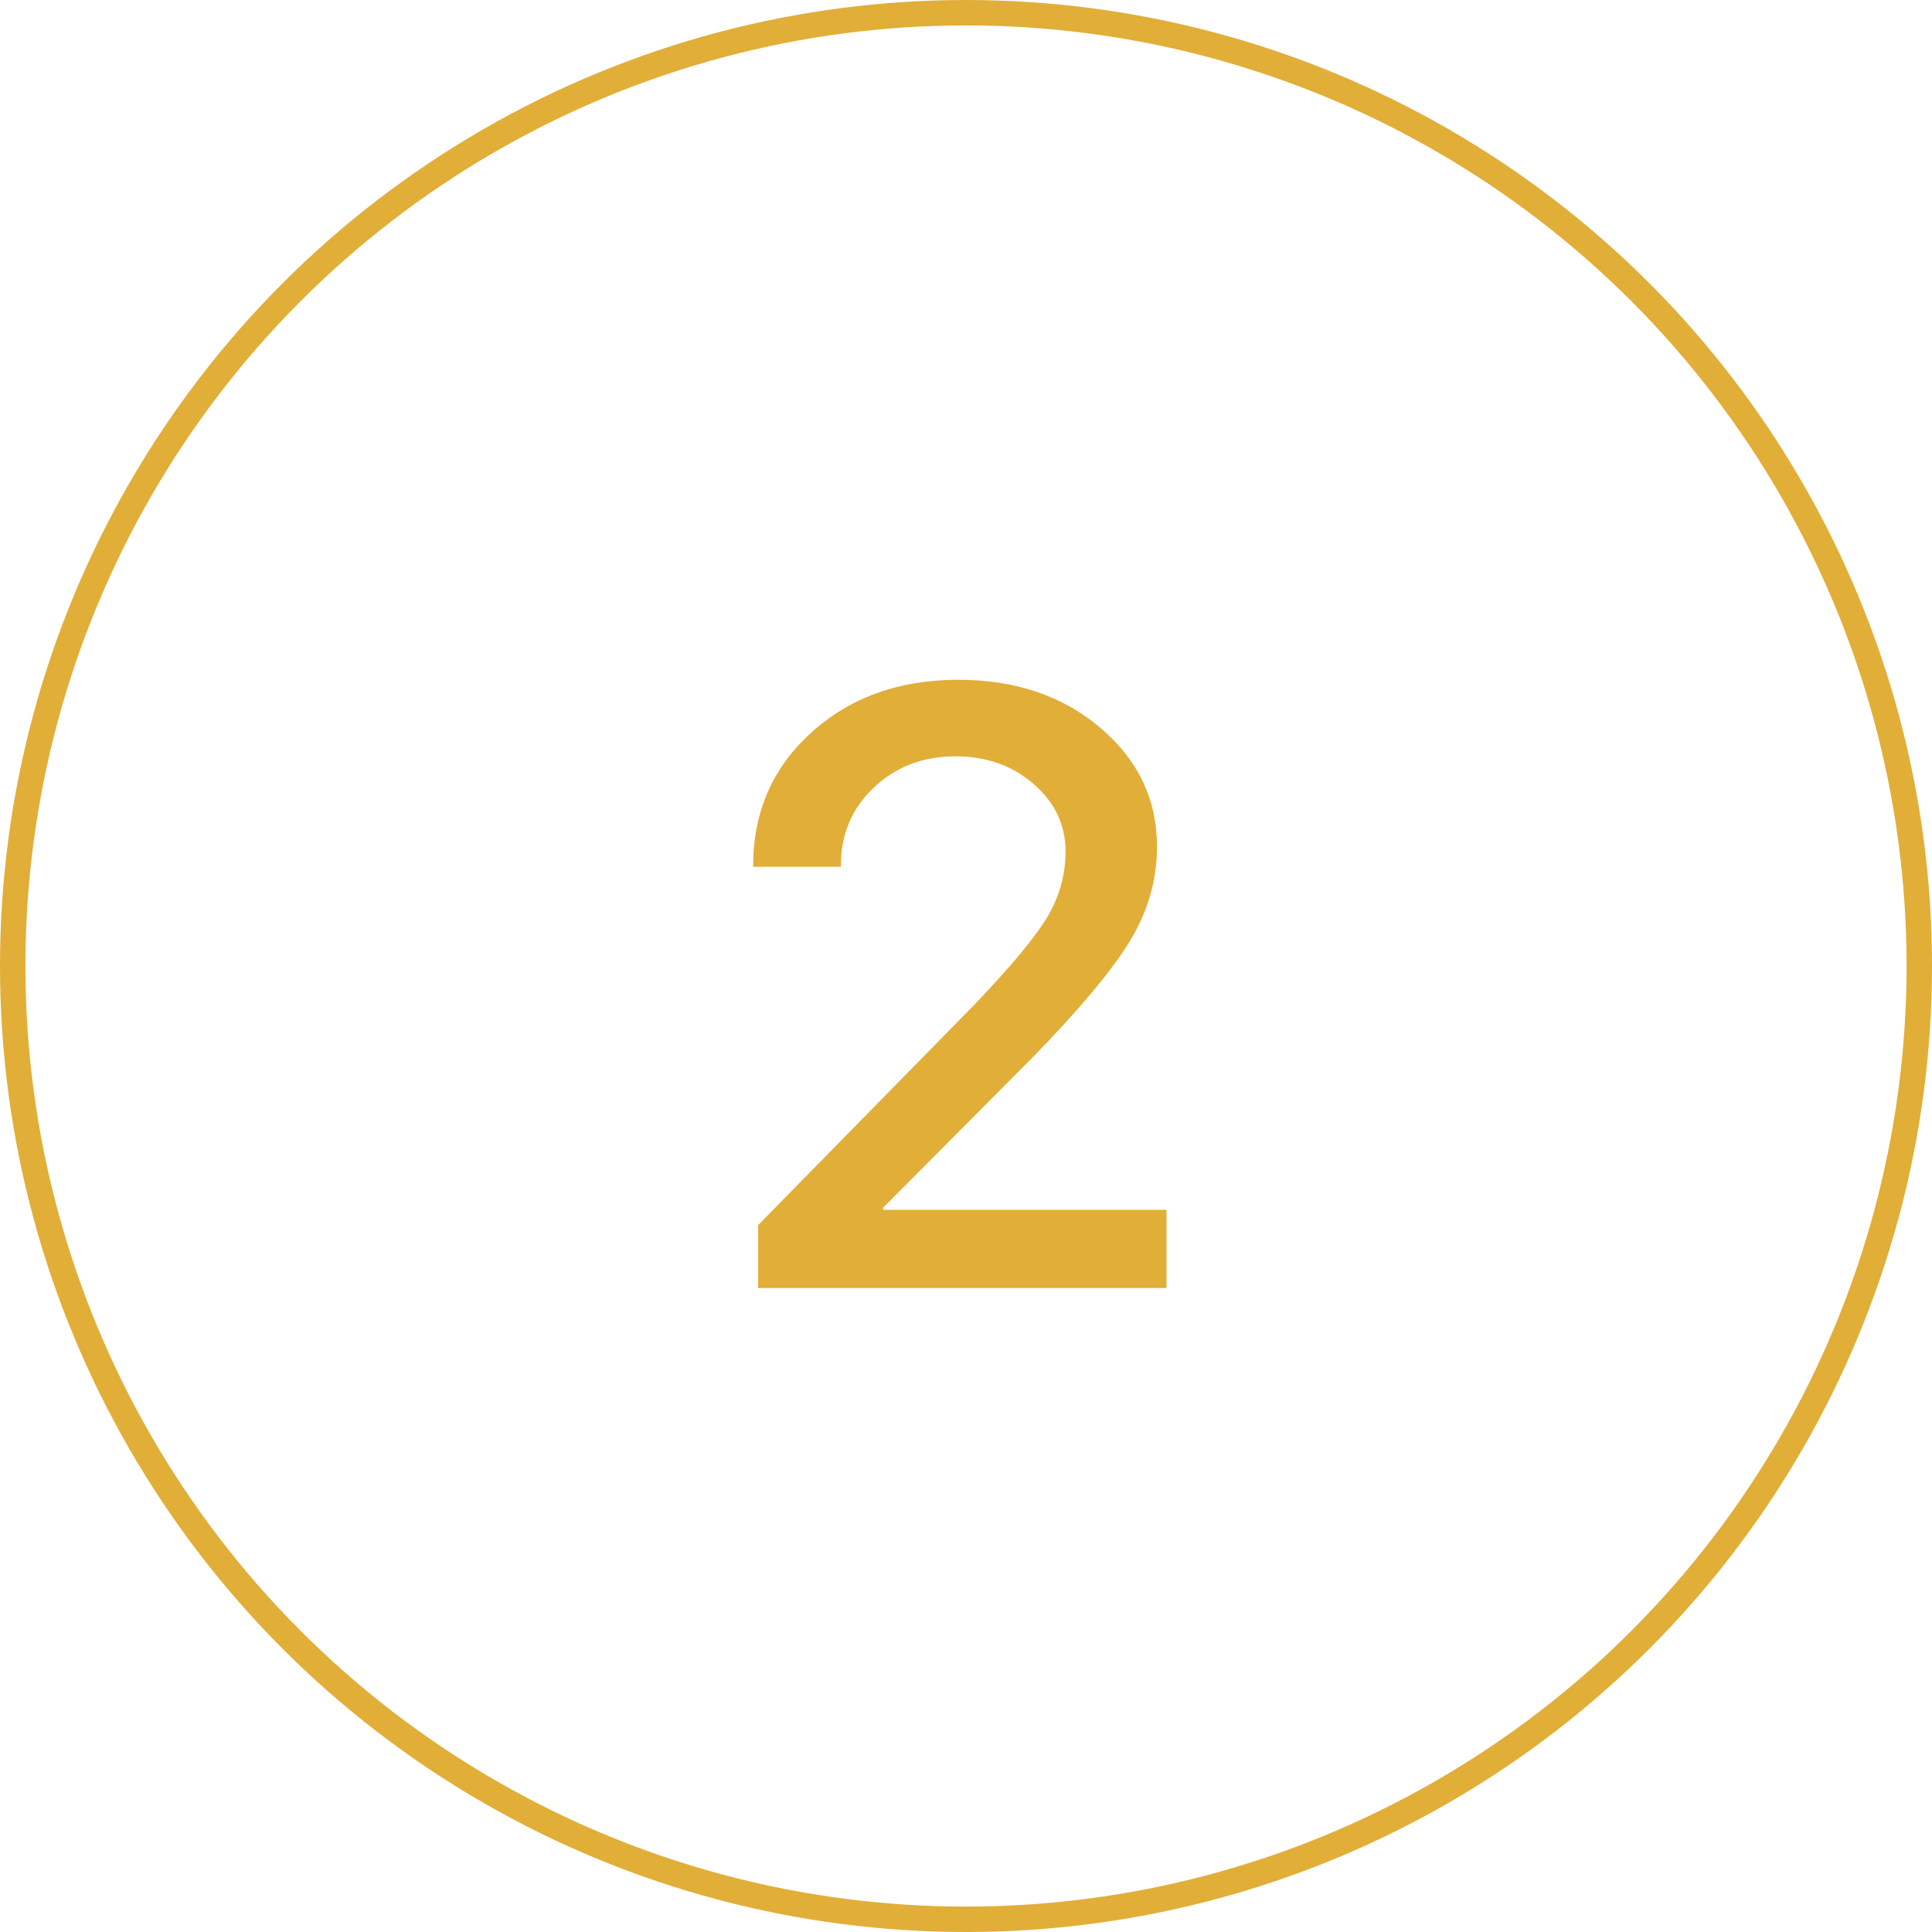 <?xml version="1.0" encoding="UTF-8"?> <svg xmlns="http://www.w3.org/2000/svg" width="228" height="228" viewBox="0 0 228 228" fill="none"> <circle cx="114" cy="114" r="112.5" stroke="#E1AE38" stroke-width="3"></circle> <path d="M88.883 102.195C88.883 95.848 91.162 90.607 95.719 86.473C100.309 82.306 106.103 80.223 113.102 80.223C119.807 80.223 125.39 82.111 129.85 85.887C134.309 89.663 136.539 94.35 136.539 99.949C136.539 103.888 135.449 107.632 133.268 111.18C131.087 114.695 127.278 119.236 121.842 124.803L104.215 142.527V142.771H137.662V152H89.469V144.578L114.908 118.65C119.205 114.158 122.086 110.708 123.551 108.299C125.016 105.857 125.748 103.253 125.748 100.486C125.748 97.361 124.495 94.708 121.988 92.527C119.482 90.346 116.406 89.256 112.76 89.256C108.919 89.256 105.696 90.493 103.092 92.967C100.52 95.408 99.234 98.468 99.234 102.146V102.293H88.883V102.195Z" fill="#E1AE38"></path> </svg> 